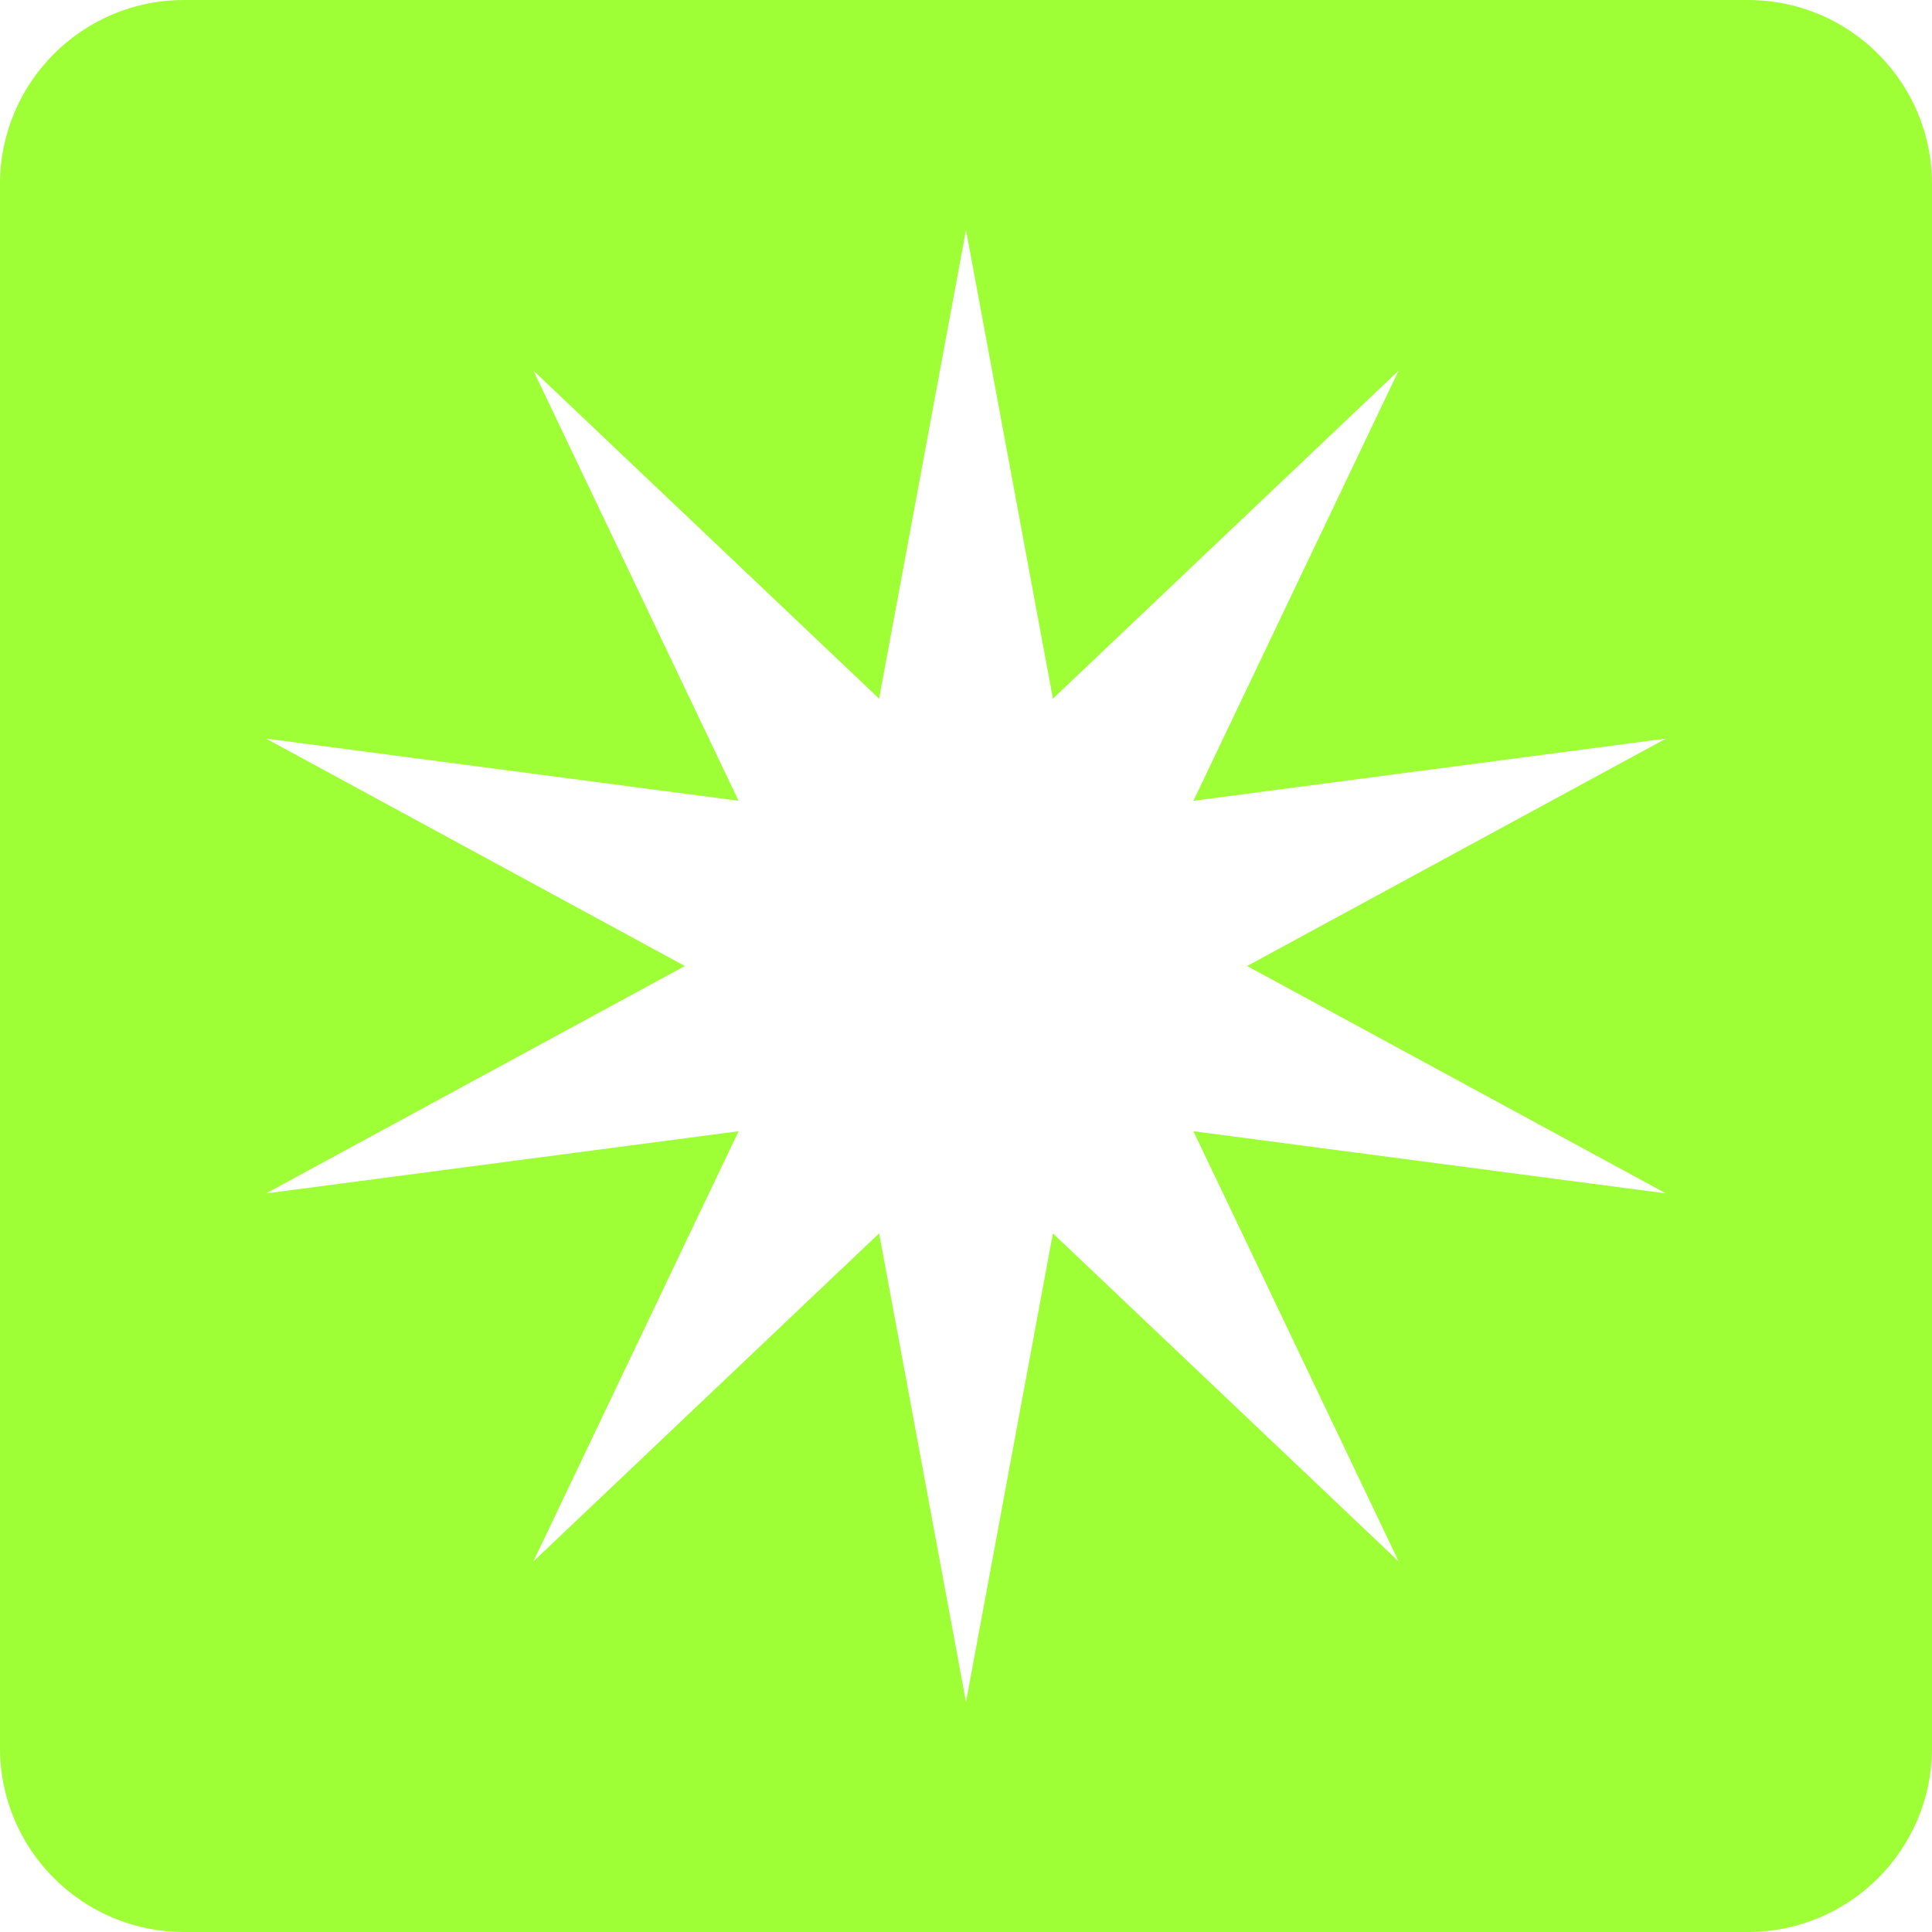 <svg width="42" height="42" viewBox="0 0 42 42" fill="none" xmlns="http://www.w3.org/2000/svg">
<path fill-rule="evenodd" clip-rule="evenodd" d="M4 0C1.791 0 0 1.791 0 4V38C0 40.209 1.791 42 4 42H38C40.209 42 42 40.209 42 38V4C42 1.791 40.209 0 38 0H4ZM22.889 15.188L21 5L19.111 15.188L11.595 8.056L16.056 17.408L5.783 16.056L14.889 21L5.783 25.944L16.056 24.592L11.595 33.944L19.111 26.812L21 37L22.889 26.812L30.405 33.944L25.944 24.592L36.217 25.944L27.111 21L36.217 16.056L25.944 17.408L30.405 8.056L22.889 15.188Z" fill="#9FFF36"/>
</svg>
